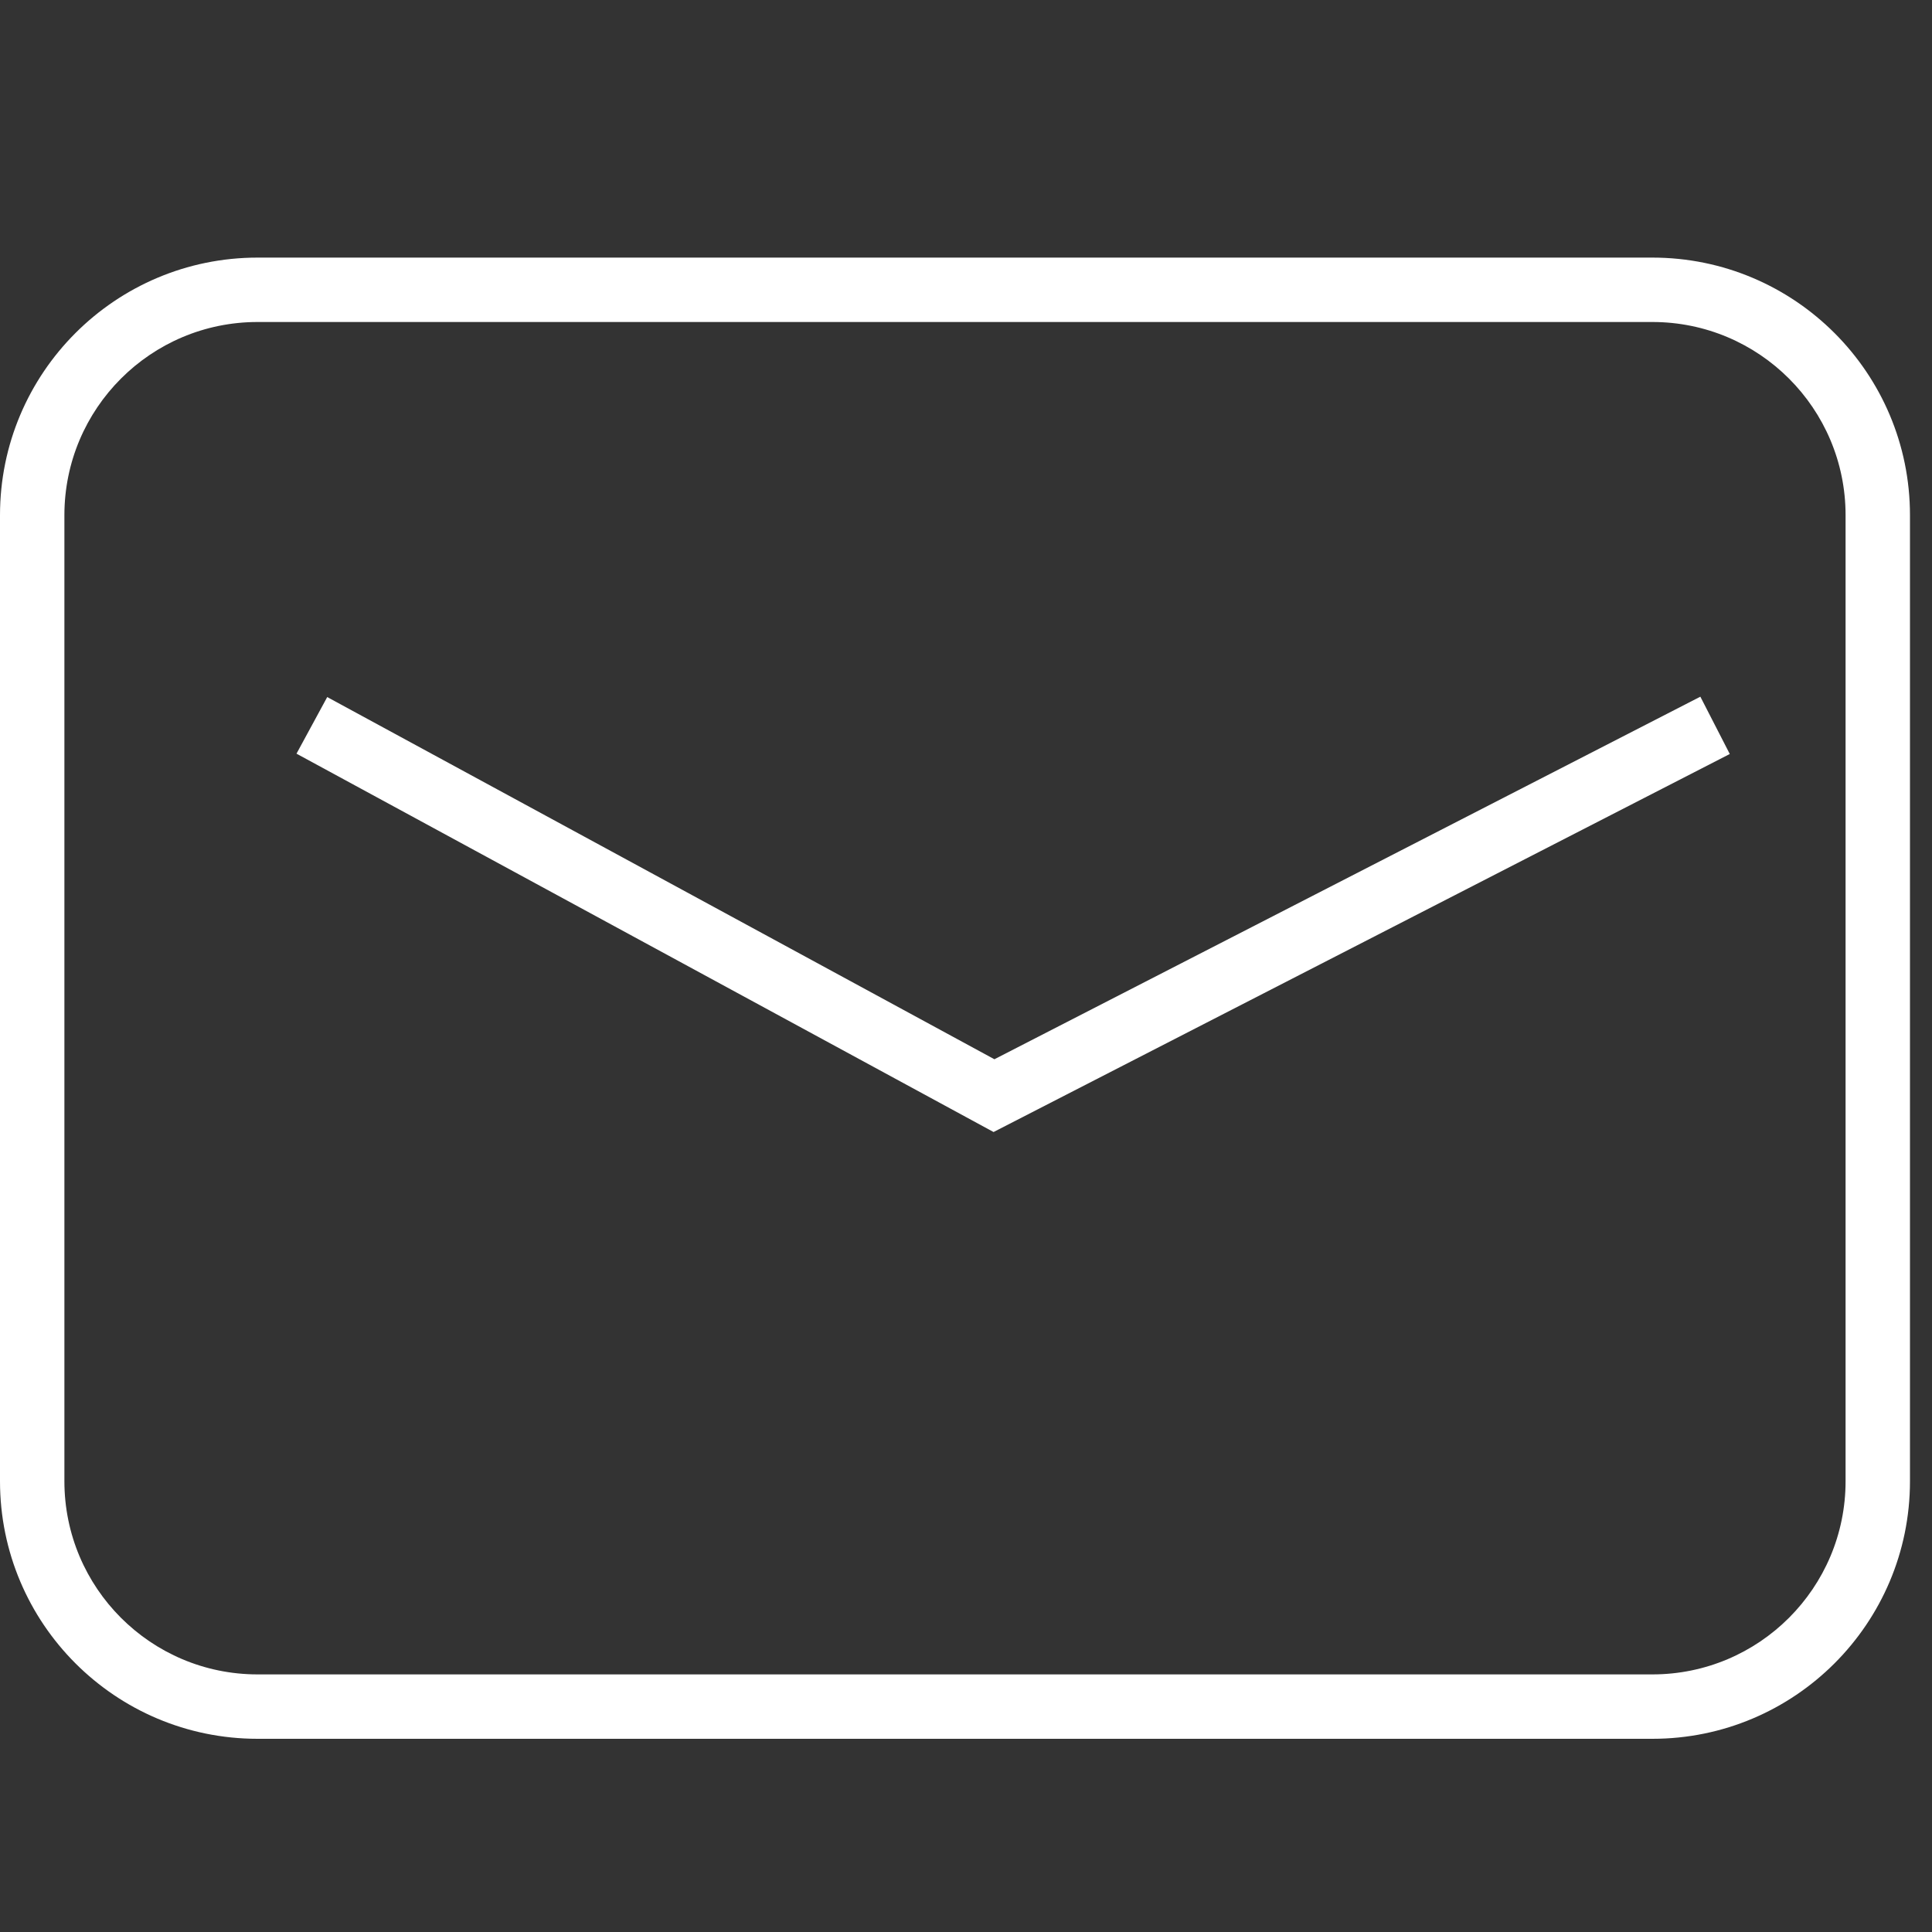 <svg width="30" height="30" viewBox="0 0 30 30" fill="none" xmlns="http://www.w3.org/2000/svg">
<rect x="0" y="0" width="30" height="30" fill="#333333" stroke="none"/>
<path fill-rule="evenodd" clip-rule="evenodd" d="M25.658 5H4C2.343 5 1 6.343 1 8V23C1 24.657 2.343 26 4 26H25.658C27.315 26 28.658 24.657 28.658 23V8C28.658 6.343 27.315 5 25.658 5ZM4 4C1.791 4 0 5.791 0 8V23C0 25.209 1.791 27 4 27H25.658C27.867 27 29.658 25.209 29.658 23V8C29.658 5.791 27.867 4 25.658 4H4Z" fill="white"/>
<path fill-rule="evenodd" clip-rule="evenodd" d="M15.441 16.448L26.403 10.818L26.86 11.708L15.428 17.578L4.604 11.703L5.081 10.824L15.441 16.448Z" fill="white"/>
</svg>
